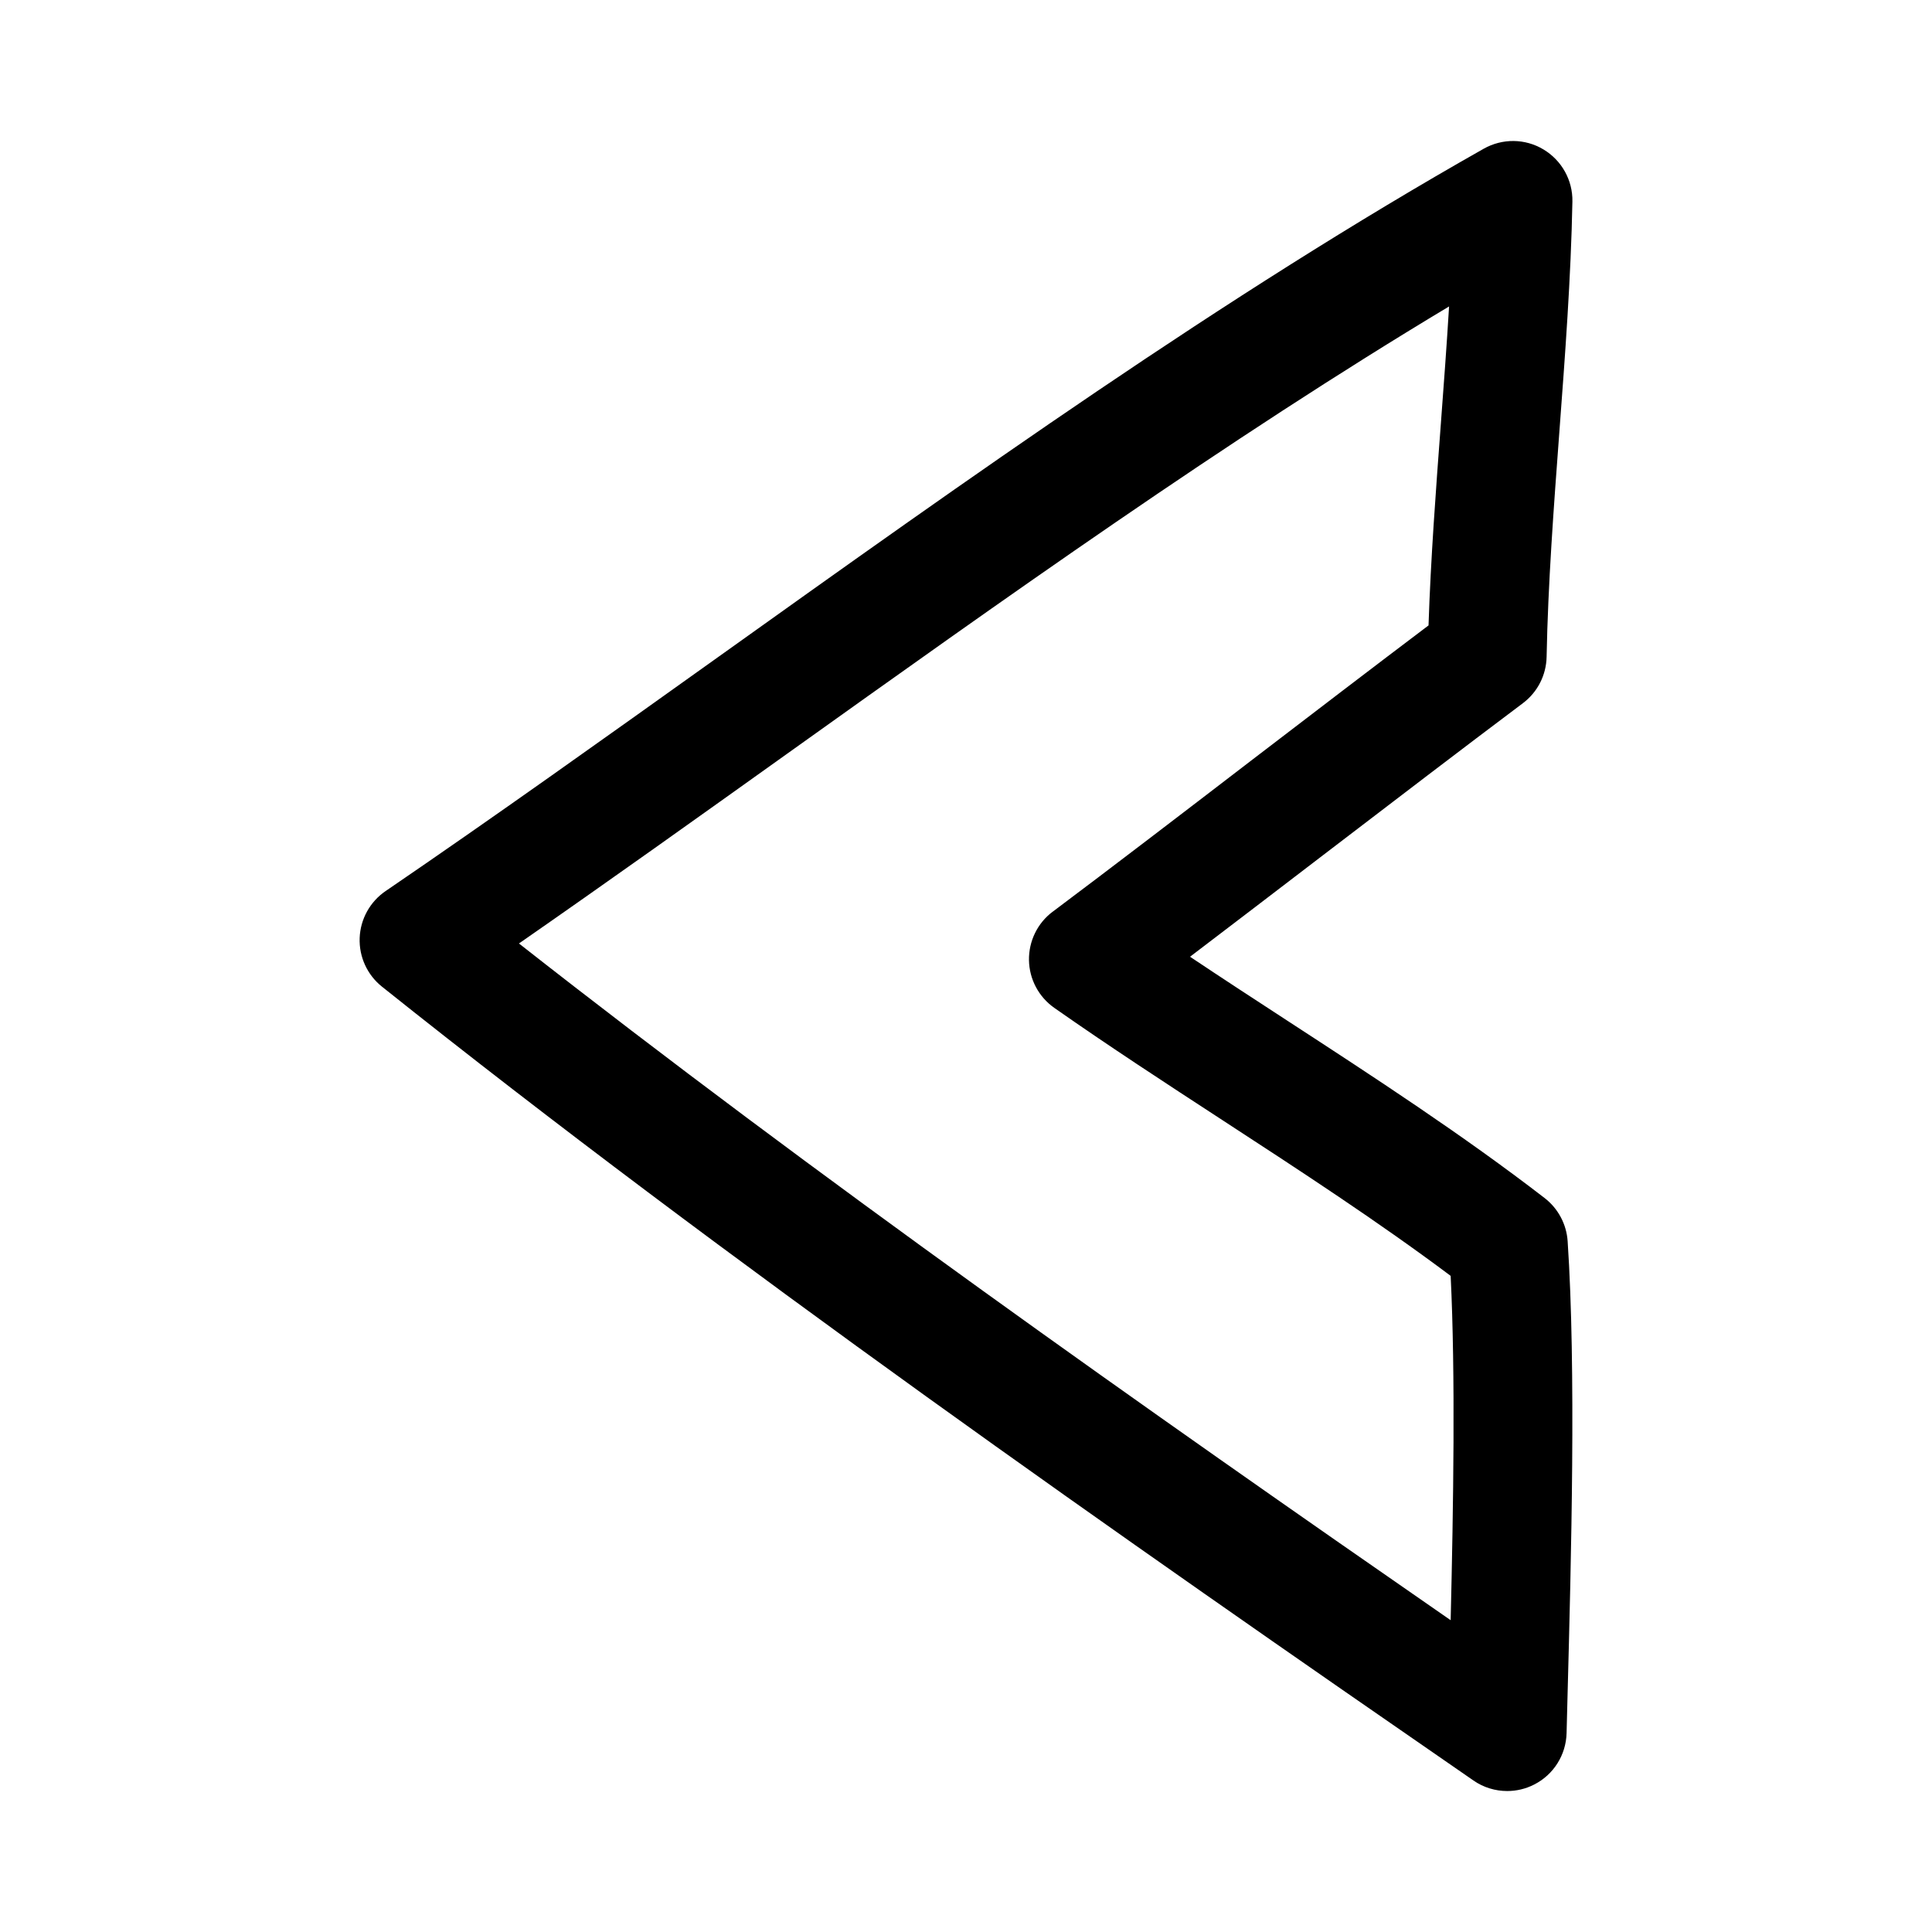 <?xml version="1.0" encoding="UTF-8"?>
<!-- Uploaded to: ICON Repo, www.svgrepo.com, Generator: ICON Repo Mixer Tools -->
<svg fill="#000000" width="800px" height="800px" version="1.1" viewBox="144 144 512 512" xmlns="http://www.w3.org/2000/svg">
 <path d="m547.57 330.36c3.891-2.914 6.203-7.445 6.297-12.297 0.363-19.207 1.891-39.691 3.371-59.496 1.512-20.199 3.086-41.094 3.465-61.148 0.109-5.652-2.832-10.926-7.684-13.824-4.863-2.914-10.879-2.961-15.809-0.188-68.52 38.746-136.89 87.586-203.04 134.82-30.418 21.711-59.133 42.227-87.992 61.922-4.125 2.816-6.676 7.43-6.863 12.422-0.188 4.992 2 9.777 5.902 12.895 90.844 72.547 196.94 146.64 289.27 210.39 2.676 1.859 5.809 2.785 8.941 2.785 2.441 0 4.894-0.566 7.133-1.715 5.164-2.613 8.453-7.856 8.598-13.633l0.25-9.715c0.977-36.684 2.297-86.922 0.031-120.65-0.301-4.504-2.519-8.66-6.094-11.43-21.633-16.688-45.297-32.102-68.172-46.996-8.66-5.637-17.301-11.273-25.805-16.957 11.227-8.535 23.223-17.711 35.219-26.891 18.629-14.234 37.238-28.48 52.98-40.289zm-124.6 55.246c-4.031 3.023-6.359 7.809-6.281 12.848 0.078 5.039 2.582 9.746 6.707 12.641 14.422 10.109 29.488 19.934 44.617 29.789 20.324 13.242 41.281 26.891 60.426 41.234 1.289 26.23 0.723 61.086 0 91.254-80.215-55.562-168.57-117.84-246.91-179.34 23.586-16.375 47.578-33.504 70.941-50.191 57.434-41.012 116.6-83.27 175.55-118.63-0.629 10.328-1.402 20.75-2.172 30.984-1.324 17.664-2.691 35.848-3.273 53.547-14.422 10.879-30.766 23.395-47.105 35.895-18.438 14.152-36.875 28.258-52.492 39.973z"/>
</svg>